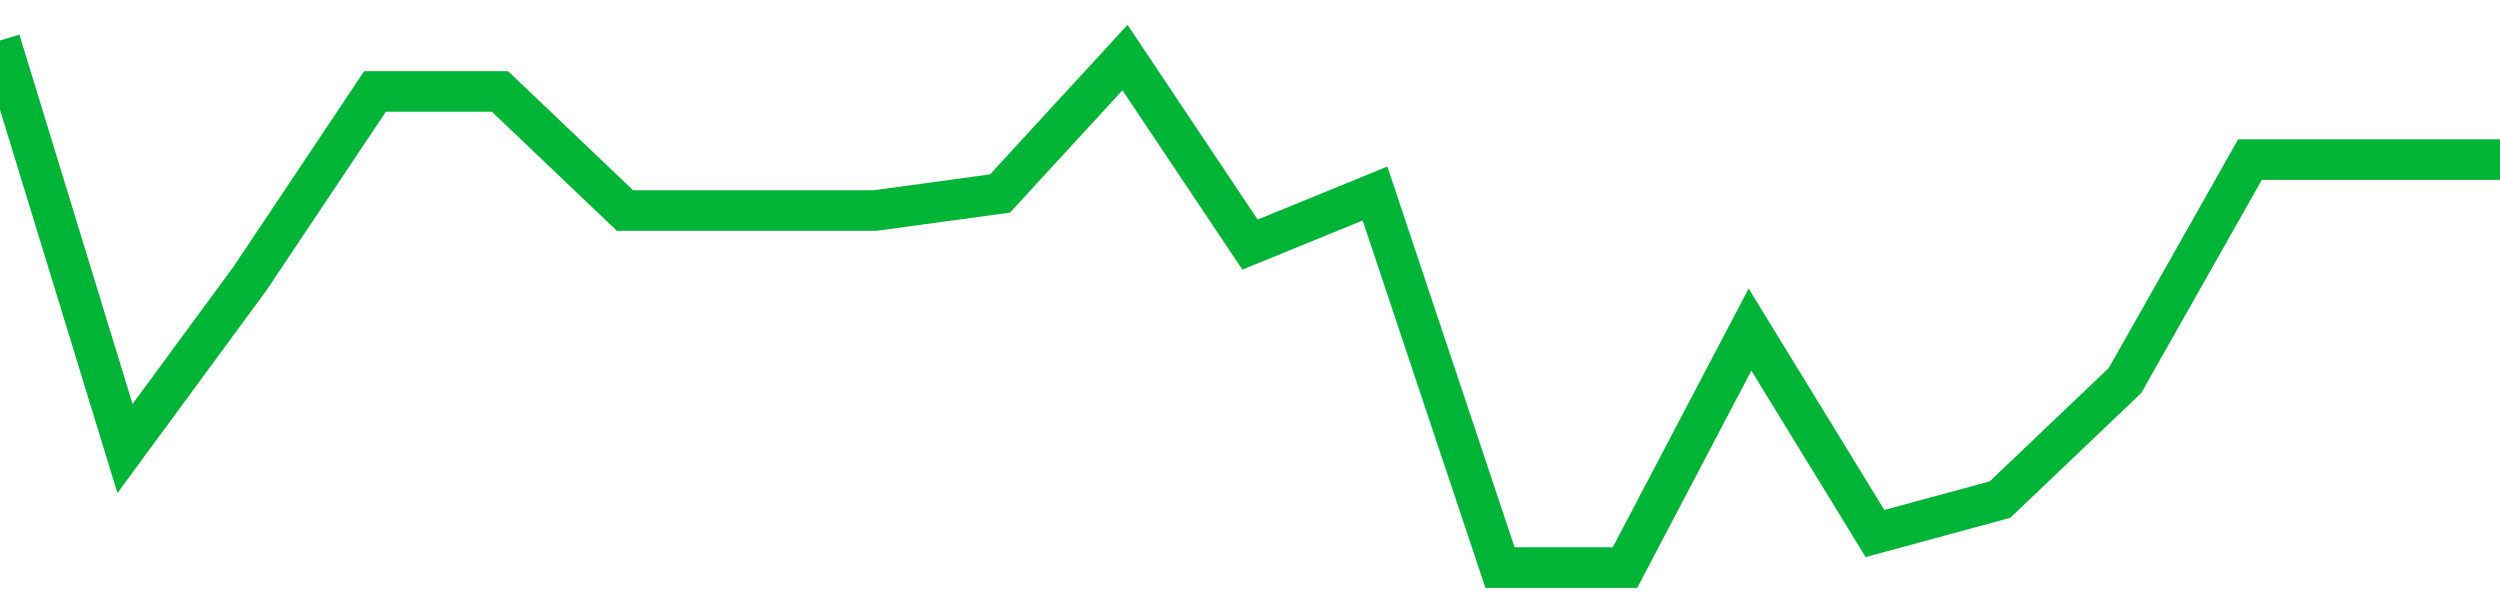 <!-- Generated with https://github.com/jxxe/sparkline/ --><svg viewBox="0 0 185 45" class="sparkline" xmlns="http://www.w3.org/2000/svg"><path class="sparkline--fill" d="M 0 3 L 0 3 L 9.25 33.19 L 18.5 20.61 L 27.75 6.77 L 37 6.77 L 46.25 15.58 L 55.5 15.58 L 64.75 15.58 L 74 14.32 L 83.25 4.26 L 92.5 18.1 L 101.75 14.32 L 111 42 L 120.25 42 L 129.5 24.39 L 138.75 39.48 L 148 36.97 L 157.25 28.16 L 166.5 11.81 L 175.75 11.81 L 185 11.81 V 45 L 0 45 Z" stroke="none" fill="none" ></path><path class="sparkline--line" d="M 0 3 L 0 3 L 9.25 33.19 L 18.5 20.61 L 27.75 6.77 L 37 6.77 L 46.25 15.58 L 55.5 15.58 L 64.75 15.58 L 74 14.32 L 83.25 4.26 L 92.5 18.1 L 101.75 14.32 L 111 42 L 120.25 42 L 129.5 24.39 L 138.75 39.48 L 148 36.97 L 157.25 28.16 L 166.5 11.81 L 175.75 11.81 L 185 11.81" fill="none" stroke-width="3" stroke="#00B436" ></path></svg>